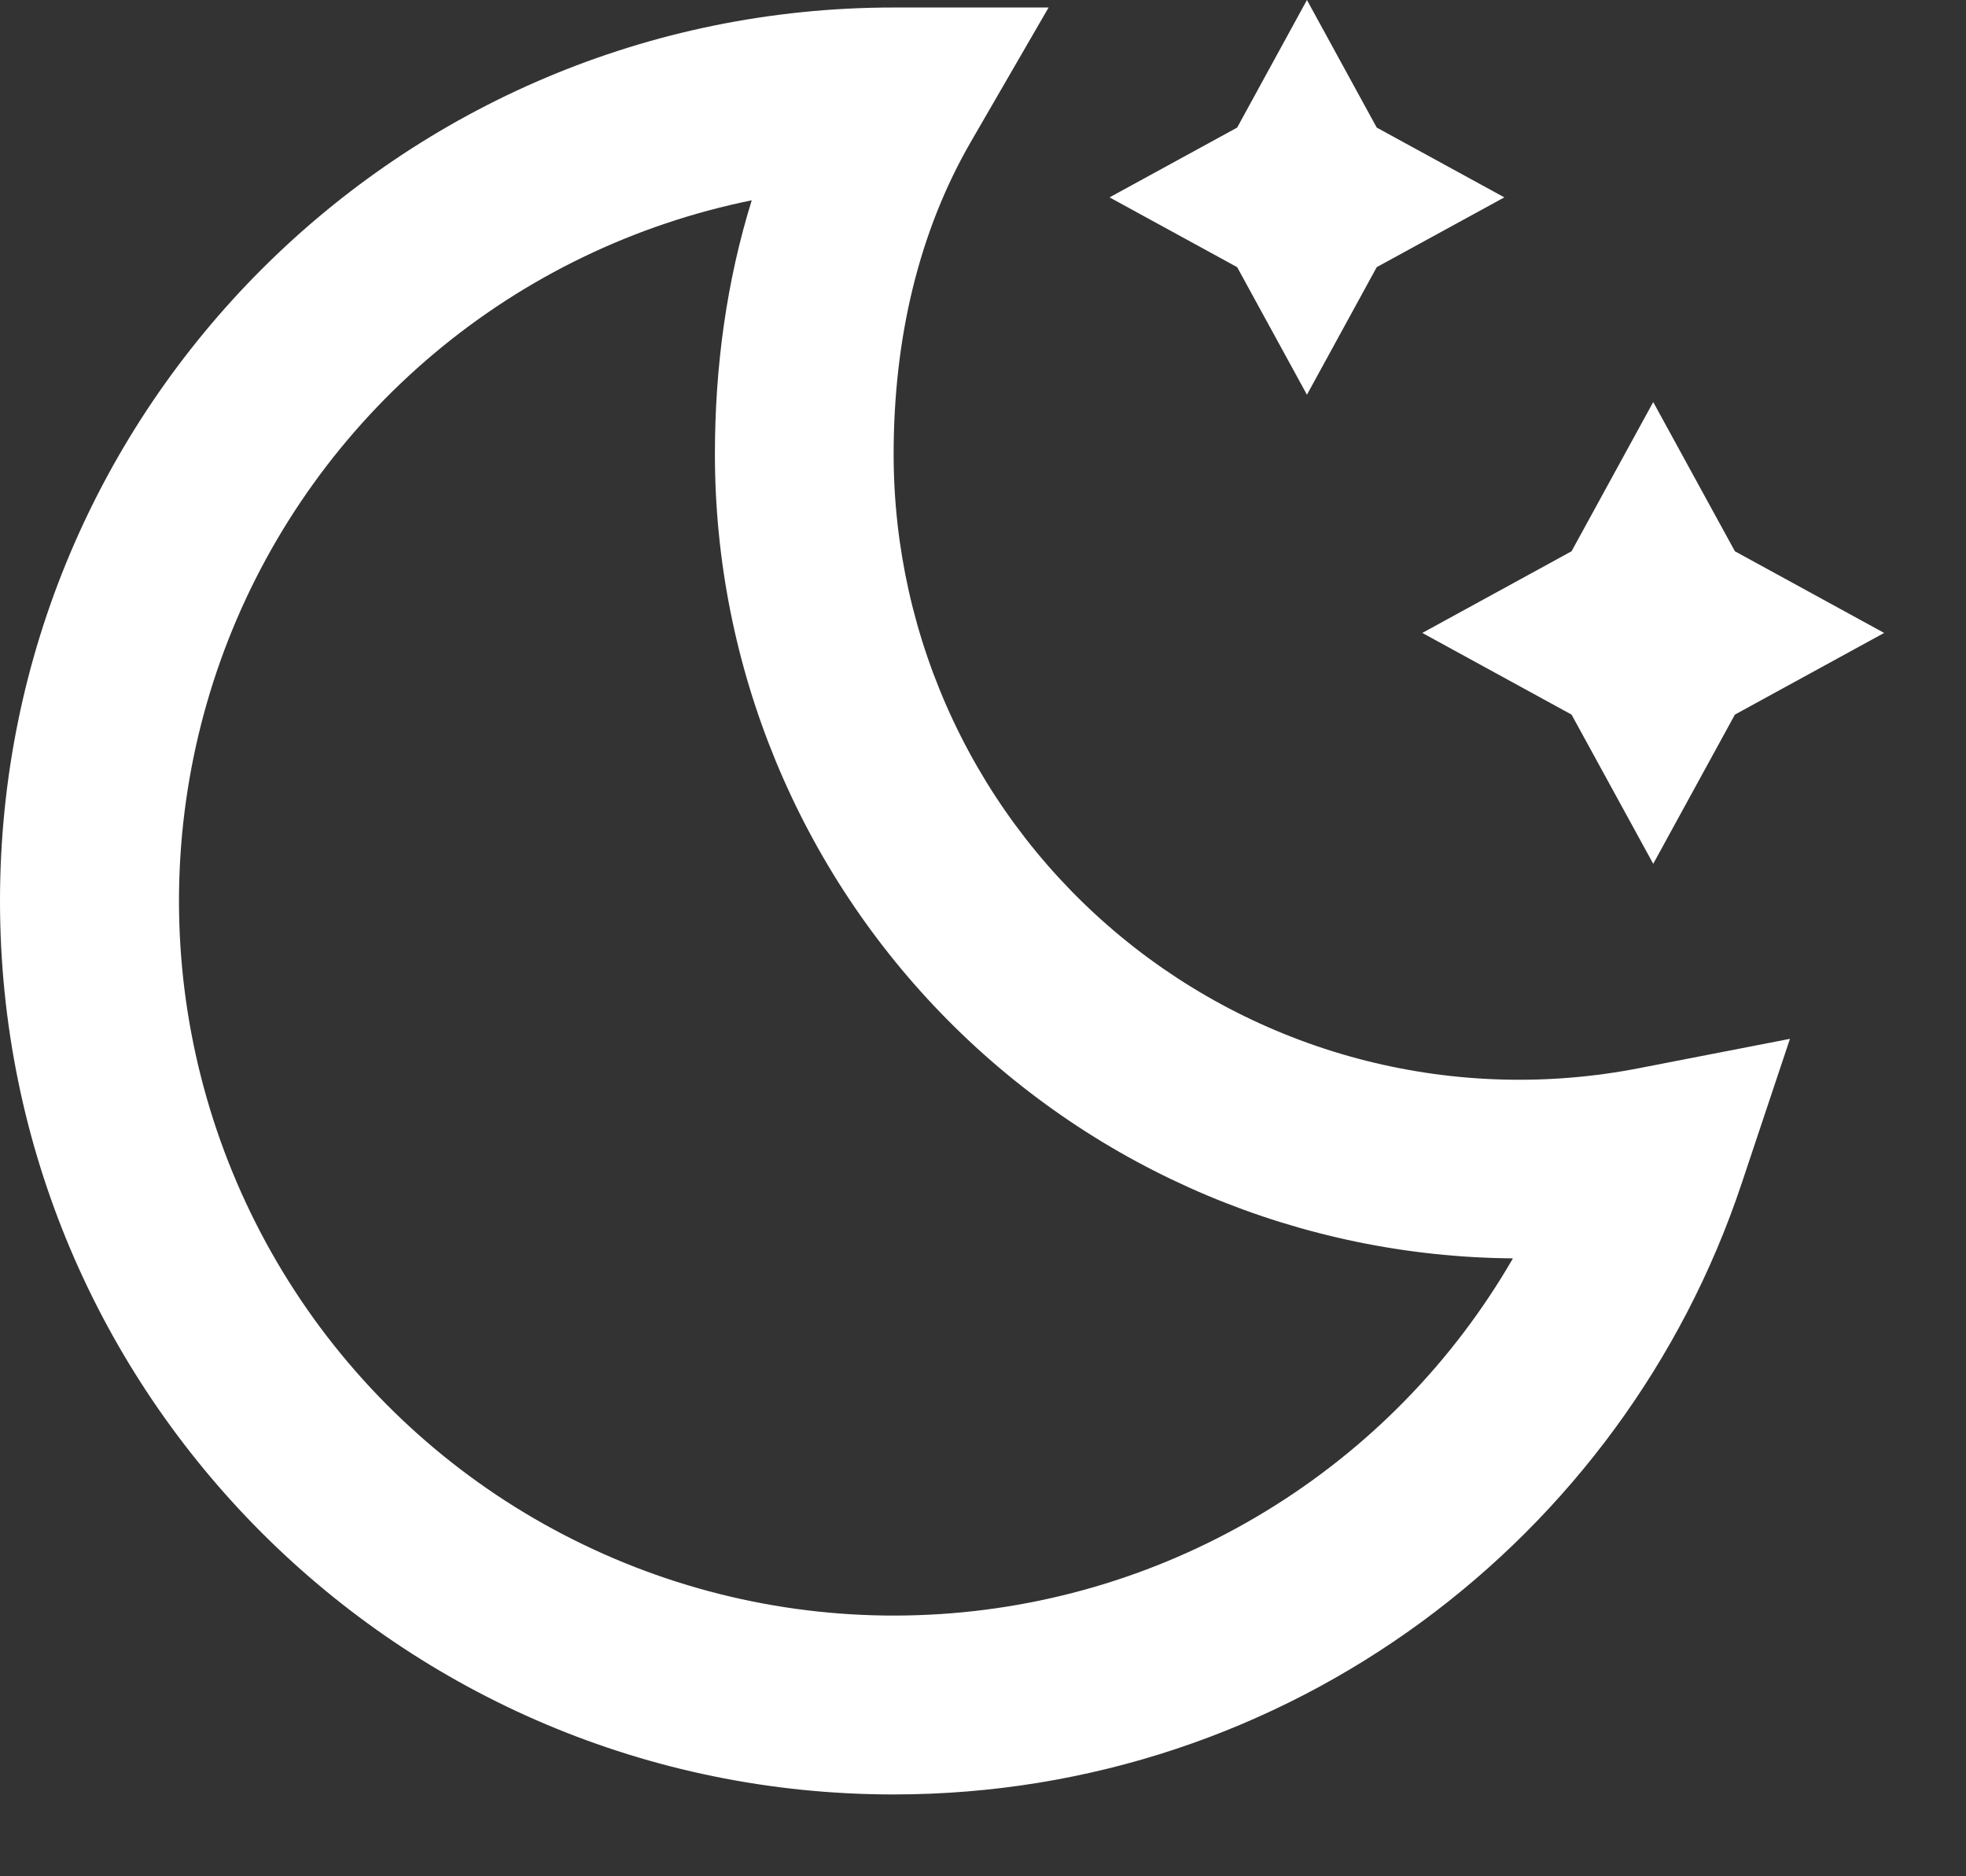 <svg width="22" height="21" viewBox="0 0 22 21" fill="none" xmlns="http://www.w3.org/2000/svg">
<rect x="0" y="0" width="22" height="21" fill="#333333" stroke="none"/>
<path d="M13.844 1.428L12.416 2.209L13.844 2.99L14.625 4.418L15.406 2.99L16.834 2.209L15.406 1.428L14.625 0L13.844 1.428ZM8.412 2.242C7.102 2.508 5.88 3.097 4.857 3.957C3.834 4.817 3.042 5.919 2.554 7.163C2.067 8.407 1.899 9.754 2.065 11.08C2.232 12.406 2.728 13.669 3.508 14.754C4.289 15.839 5.328 16.711 6.533 17.29C7.737 17.87 9.067 18.139 10.402 18.072C11.736 18.006 13.033 17.606 14.173 16.909C15.314 16.212 16.262 15.241 16.93 14.084C14.555 14.066 12.284 13.109 10.611 11.423C8.939 9.738 8 7.459 8 5.084C8 4.104 8.131 3.147 8.412 2.242ZM0 10.084C0 4.561 4.477 0.084 10 0.084H11.734L10.866 1.584C10.287 2.584 10 3.774 10 5.084C10 6.118 10.229 7.138 10.67 8.073C11.111 9.008 11.754 9.833 12.552 10.49C13.35 11.147 14.284 11.619 15.286 11.872C16.288 12.125 17.334 12.153 18.348 11.954L20.03 11.627L19.487 13.253C18.162 17.221 14.417 20.084 10 20.084C4.477 20.084 0 15.607 0 10.084ZM18.5 4.5L19.414 6.17L21.084 7.084L19.414 7.998L18.5 9.668L17.586 7.998L15.916 7.084L17.586 6.17L18.5 4.5Z" fill="white"/>
</svg>
